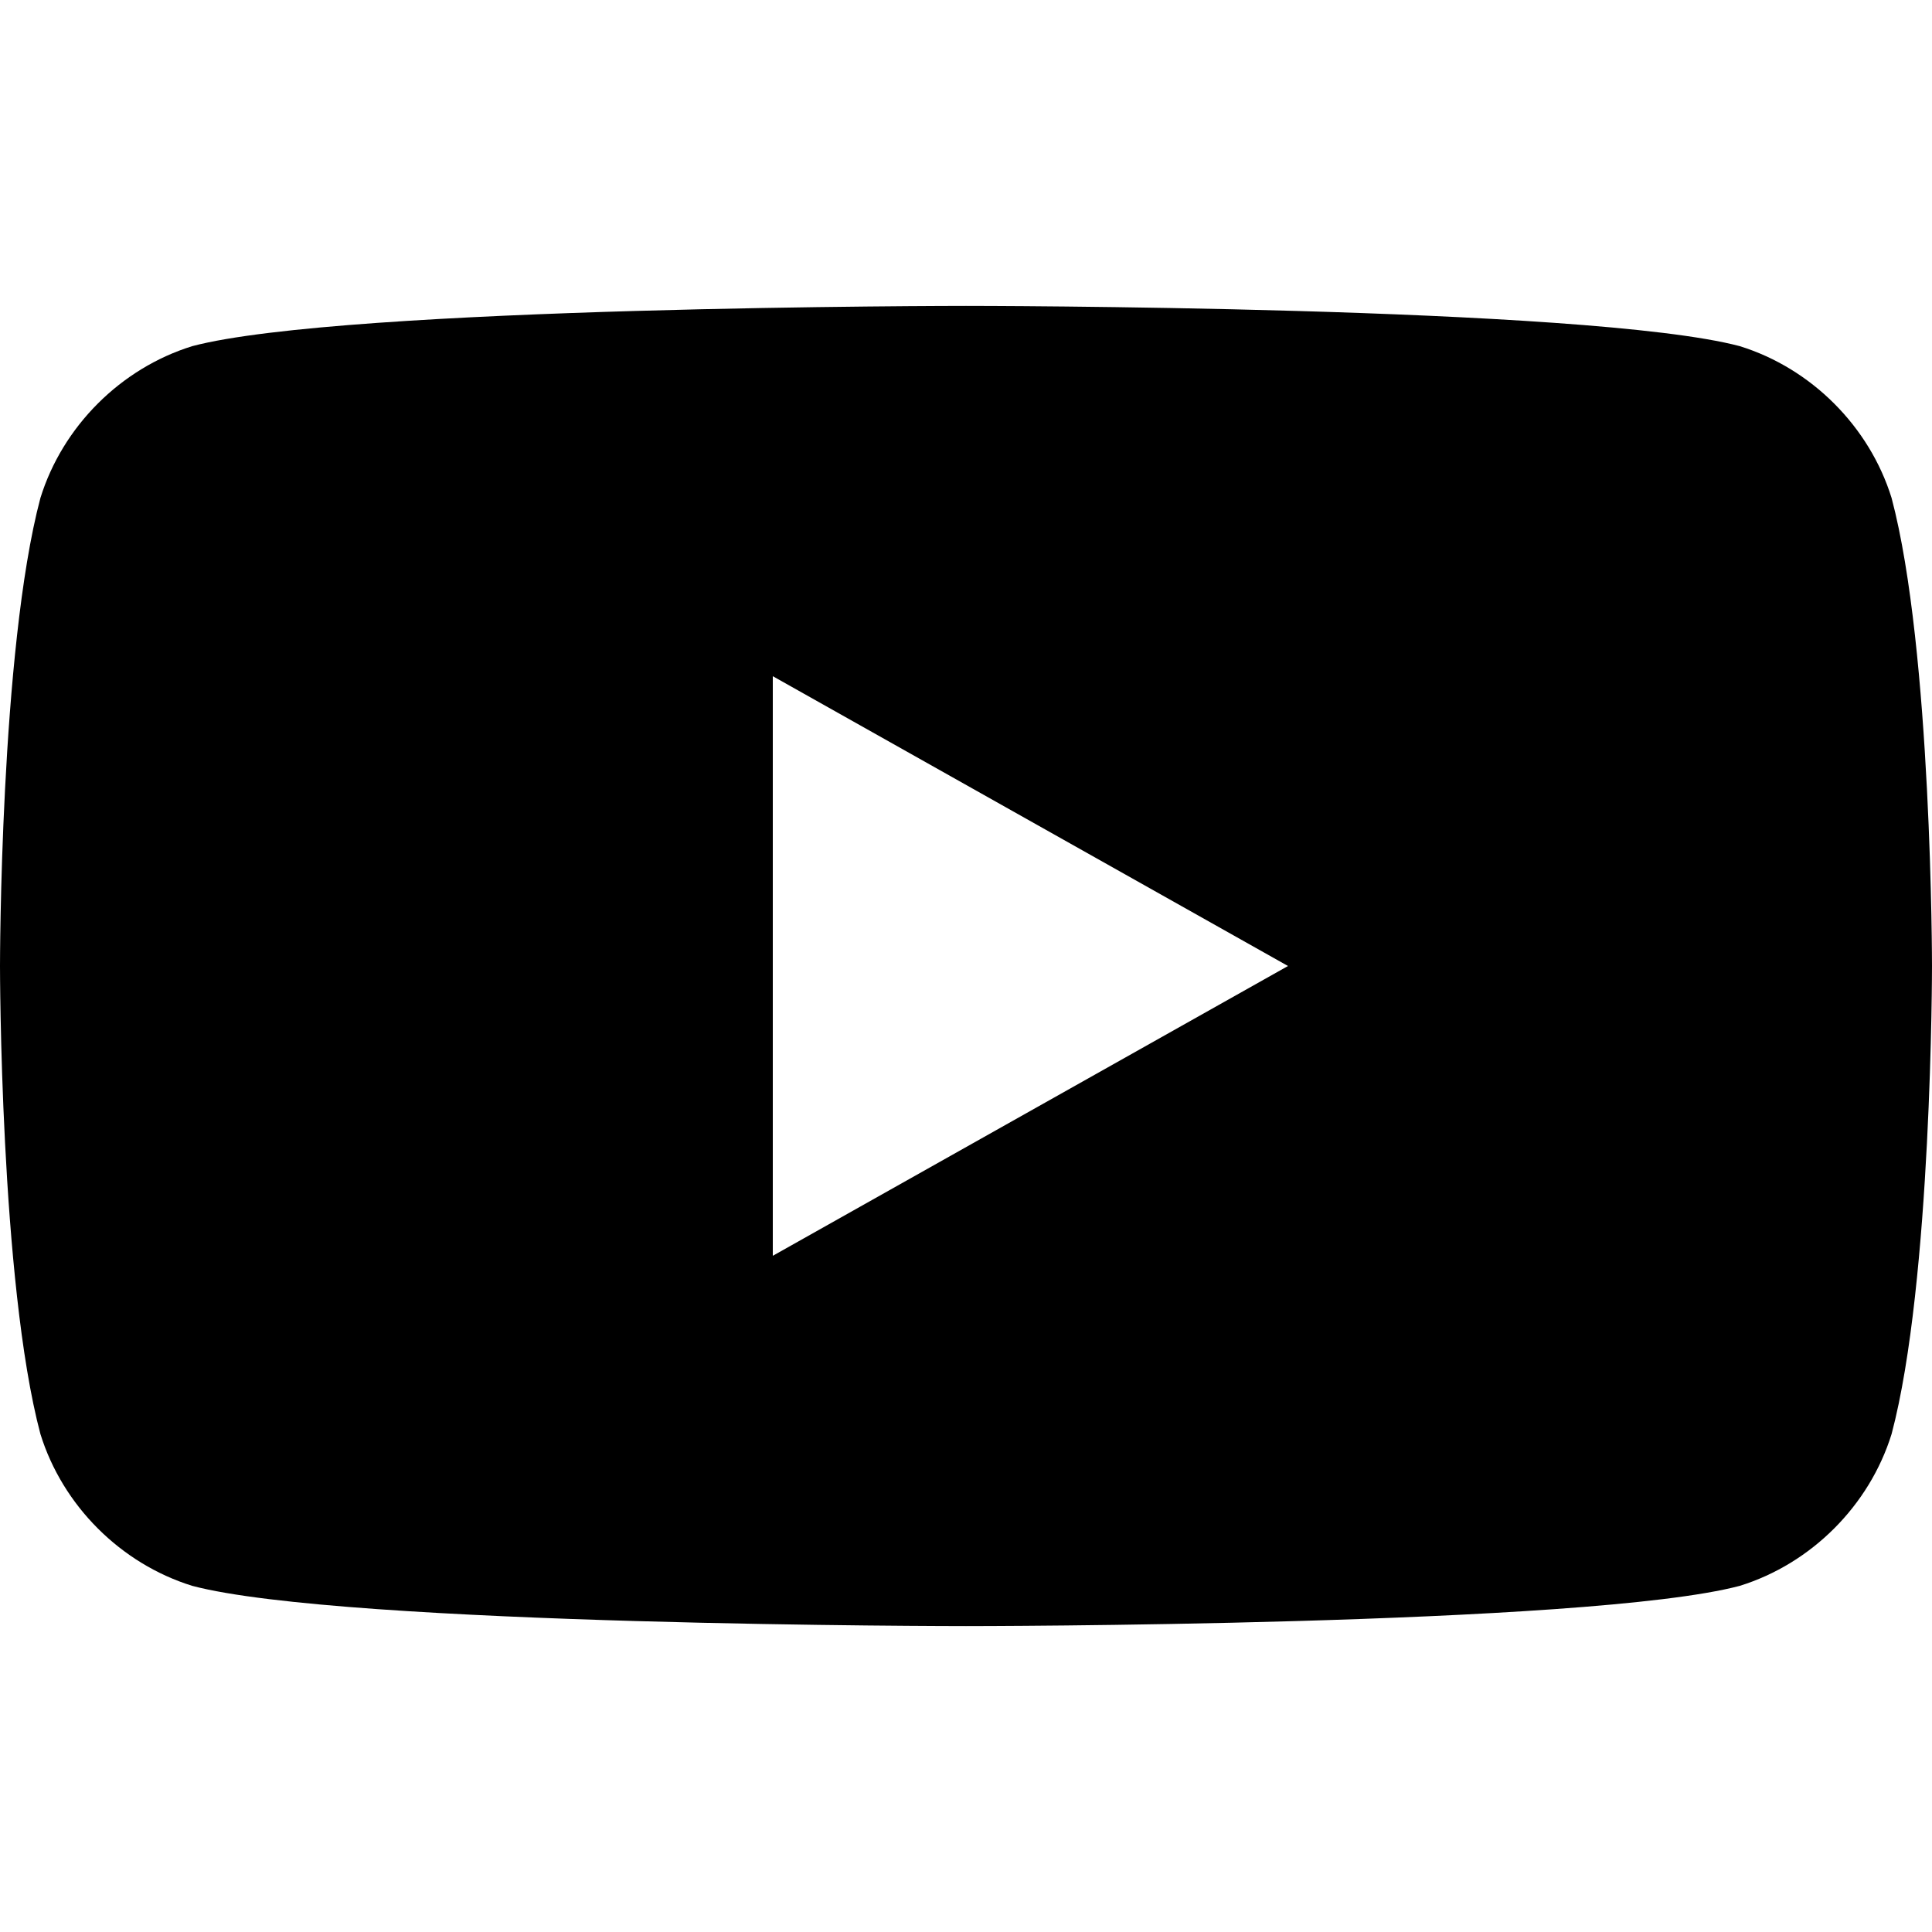 <?xml version="1.0" encoding="UTF-8"?>
<svg width="24px" height="24px" viewBox="0 0 24 24" version="1.1" xmlns="http://www.w3.org/2000/svg">
    <path d="M23.498,6.186 C23.222,5.297 22.501,4.576 21.612,4.3 C19.724,3.8 12,3.8 12,3.8 C12,3.8 4.276,3.8 2.388,4.3 C1.499,4.576 0.778,5.297 0.502,6.186 C0,8.074 0,12 0,12 C0,12 0,15.926 0.502,17.814 C0.778,18.703 1.499,19.424 2.388,19.7 C4.276,20.2 12,20.2 12,20.2 C12,20.2 19.724,20.2 21.612,19.7 C22.501,19.424 23.222,18.703 23.498,17.814 C24,15.926 24,12 24,12 C24,12 24,8.074 23.498,6.186 Z M9.6,15.6 L9.6,8.4 L16,12 L9.6,15.6 Z" fill="currentColor"></path>
</svg>
